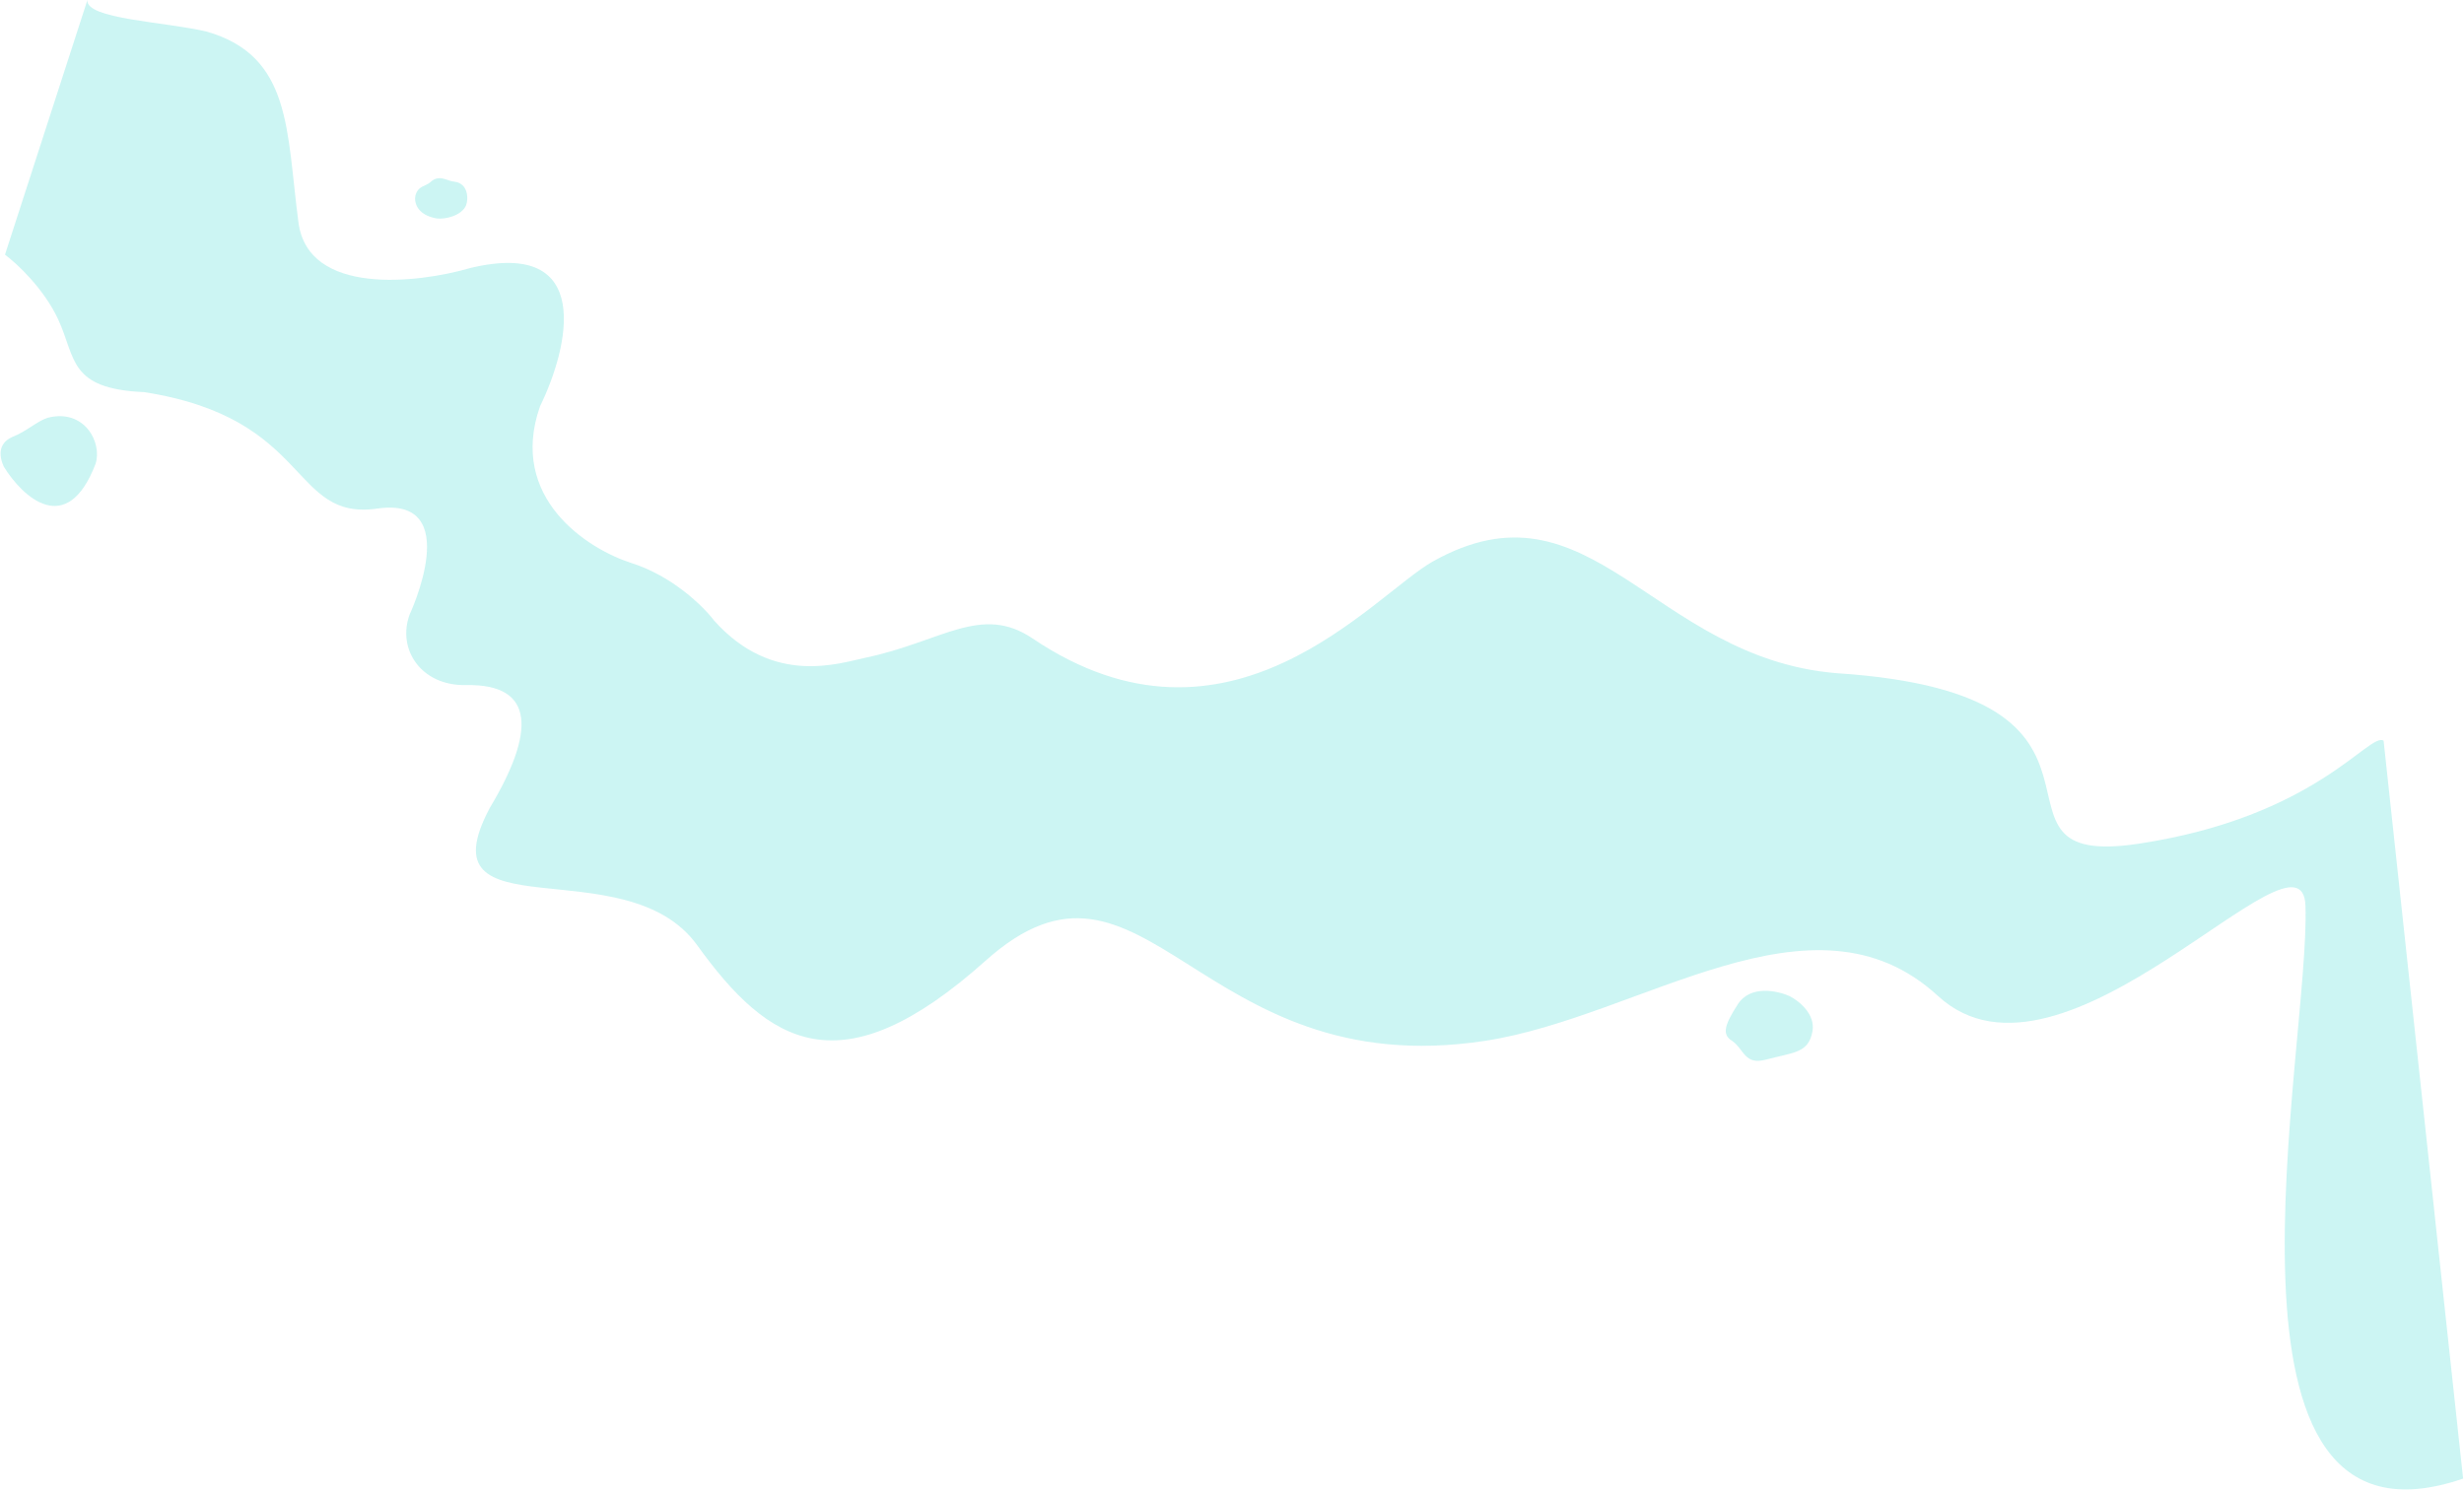 <svg width="2665" height="1612" viewBox="0 0 2665 1612" fill="none" xmlns="http://www.w3.org/2000/svg">
<path d="M62.93 345.541C47.437 312.104 18.114 284.908 5.389 275.49L94.554 0.004C92.124 20.664 179.155 23.578 223.44 34.154C315.849 60.568 309.623 141.512 322.813 240.723C333.366 320.091 451.059 306.608 508.587 289.946C643.523 257.463 615.108 376.191 584.034 439.616C549.457 538.52 635.176 593.653 682.358 608.856C727.333 622.934 761.096 656.35 772.356 671.297C836.056 742.517 907.659 717.452 936.367 711.427C1018.46 694.198 1061.19 653.13 1116.75 690.596C1329.81 834.275 1485.23 643.562 1549.7 607.381C1720.67 511.424 1786.53 711.426 1986.03 728.189C2339.81 751.189 2121.03 941.689 2313.03 912.689C2505.03 883.689 2562.48 791.665 2578.03 801.189L2664.03 1599.46C2373.34 1699.2 2498.94 1133.89 2493.53 979.689C2489.99 878.543 2231.76 1202.23 2096.03 1077.34C1960.3 952.438 1775.03 1100.19 1606.03 1125.94C1294.16 1173.46 1238.63 884.769 1066.03 1039.19C909.033 1179.66 831.533 1129.94 754.033 1022.44C676.533 914.937 455.281 1013.46 529.887 873.744C578.487 792.511 579.775 739.599 504.15 741.105C455.378 742.076 429.279 702.355 443.059 664.71C443.059 664.71 503.249 536.489 408.257 550.124C313.265 563.759 338.07 452.407 155.772 424.174C73.95 420.634 82.296 387.337 62.93 345.541Z" fill="#00D1C3" fill-opacity="0.2"/>
<path d="M103.349 501.754C72.368 582.777 24.267 537.535 4.089 504.787C-4.304 486.199 3.953 476.576 13.577 472.565C28.41 466.847 40.337 455.341 51.888 451.84C91.618 441.912 110.797 479.027 103.349 501.754Z" fill="#00D1C3" fill-opacity="0.2"/>
<path d="M472.696 236.351C450.472 232.624 447.827 218.312 449.283 211.622C452.188 200.658 460.572 201.711 465.52 197.012C475.053 187.96 484.287 196.195 491.335 196.519C506.575 198.241 506.815 215.287 504.015 222.264C499.179 233.333 481.787 237.344 472.696 236.351Z" fill="#00D1C3" fill-opacity="0.2"/>
<path d="M1910.39 1146.16C1886.64 1152.52 1887 1135.71 1873.42 1125.94C1861.49 1118.92 1866.06 1107.39 1879.64 1086.29C1893.23 1065.19 1922.67 1071.7 1935.69 1077.6C1945.34 1082.47 1963.77 1096.93 1960.3 1115.77C1955.96 1139.32 1940.09 1138.2 1910.39 1146.16Z" fill="#00D1C3" fill-opacity="0.2"/>
</svg>
